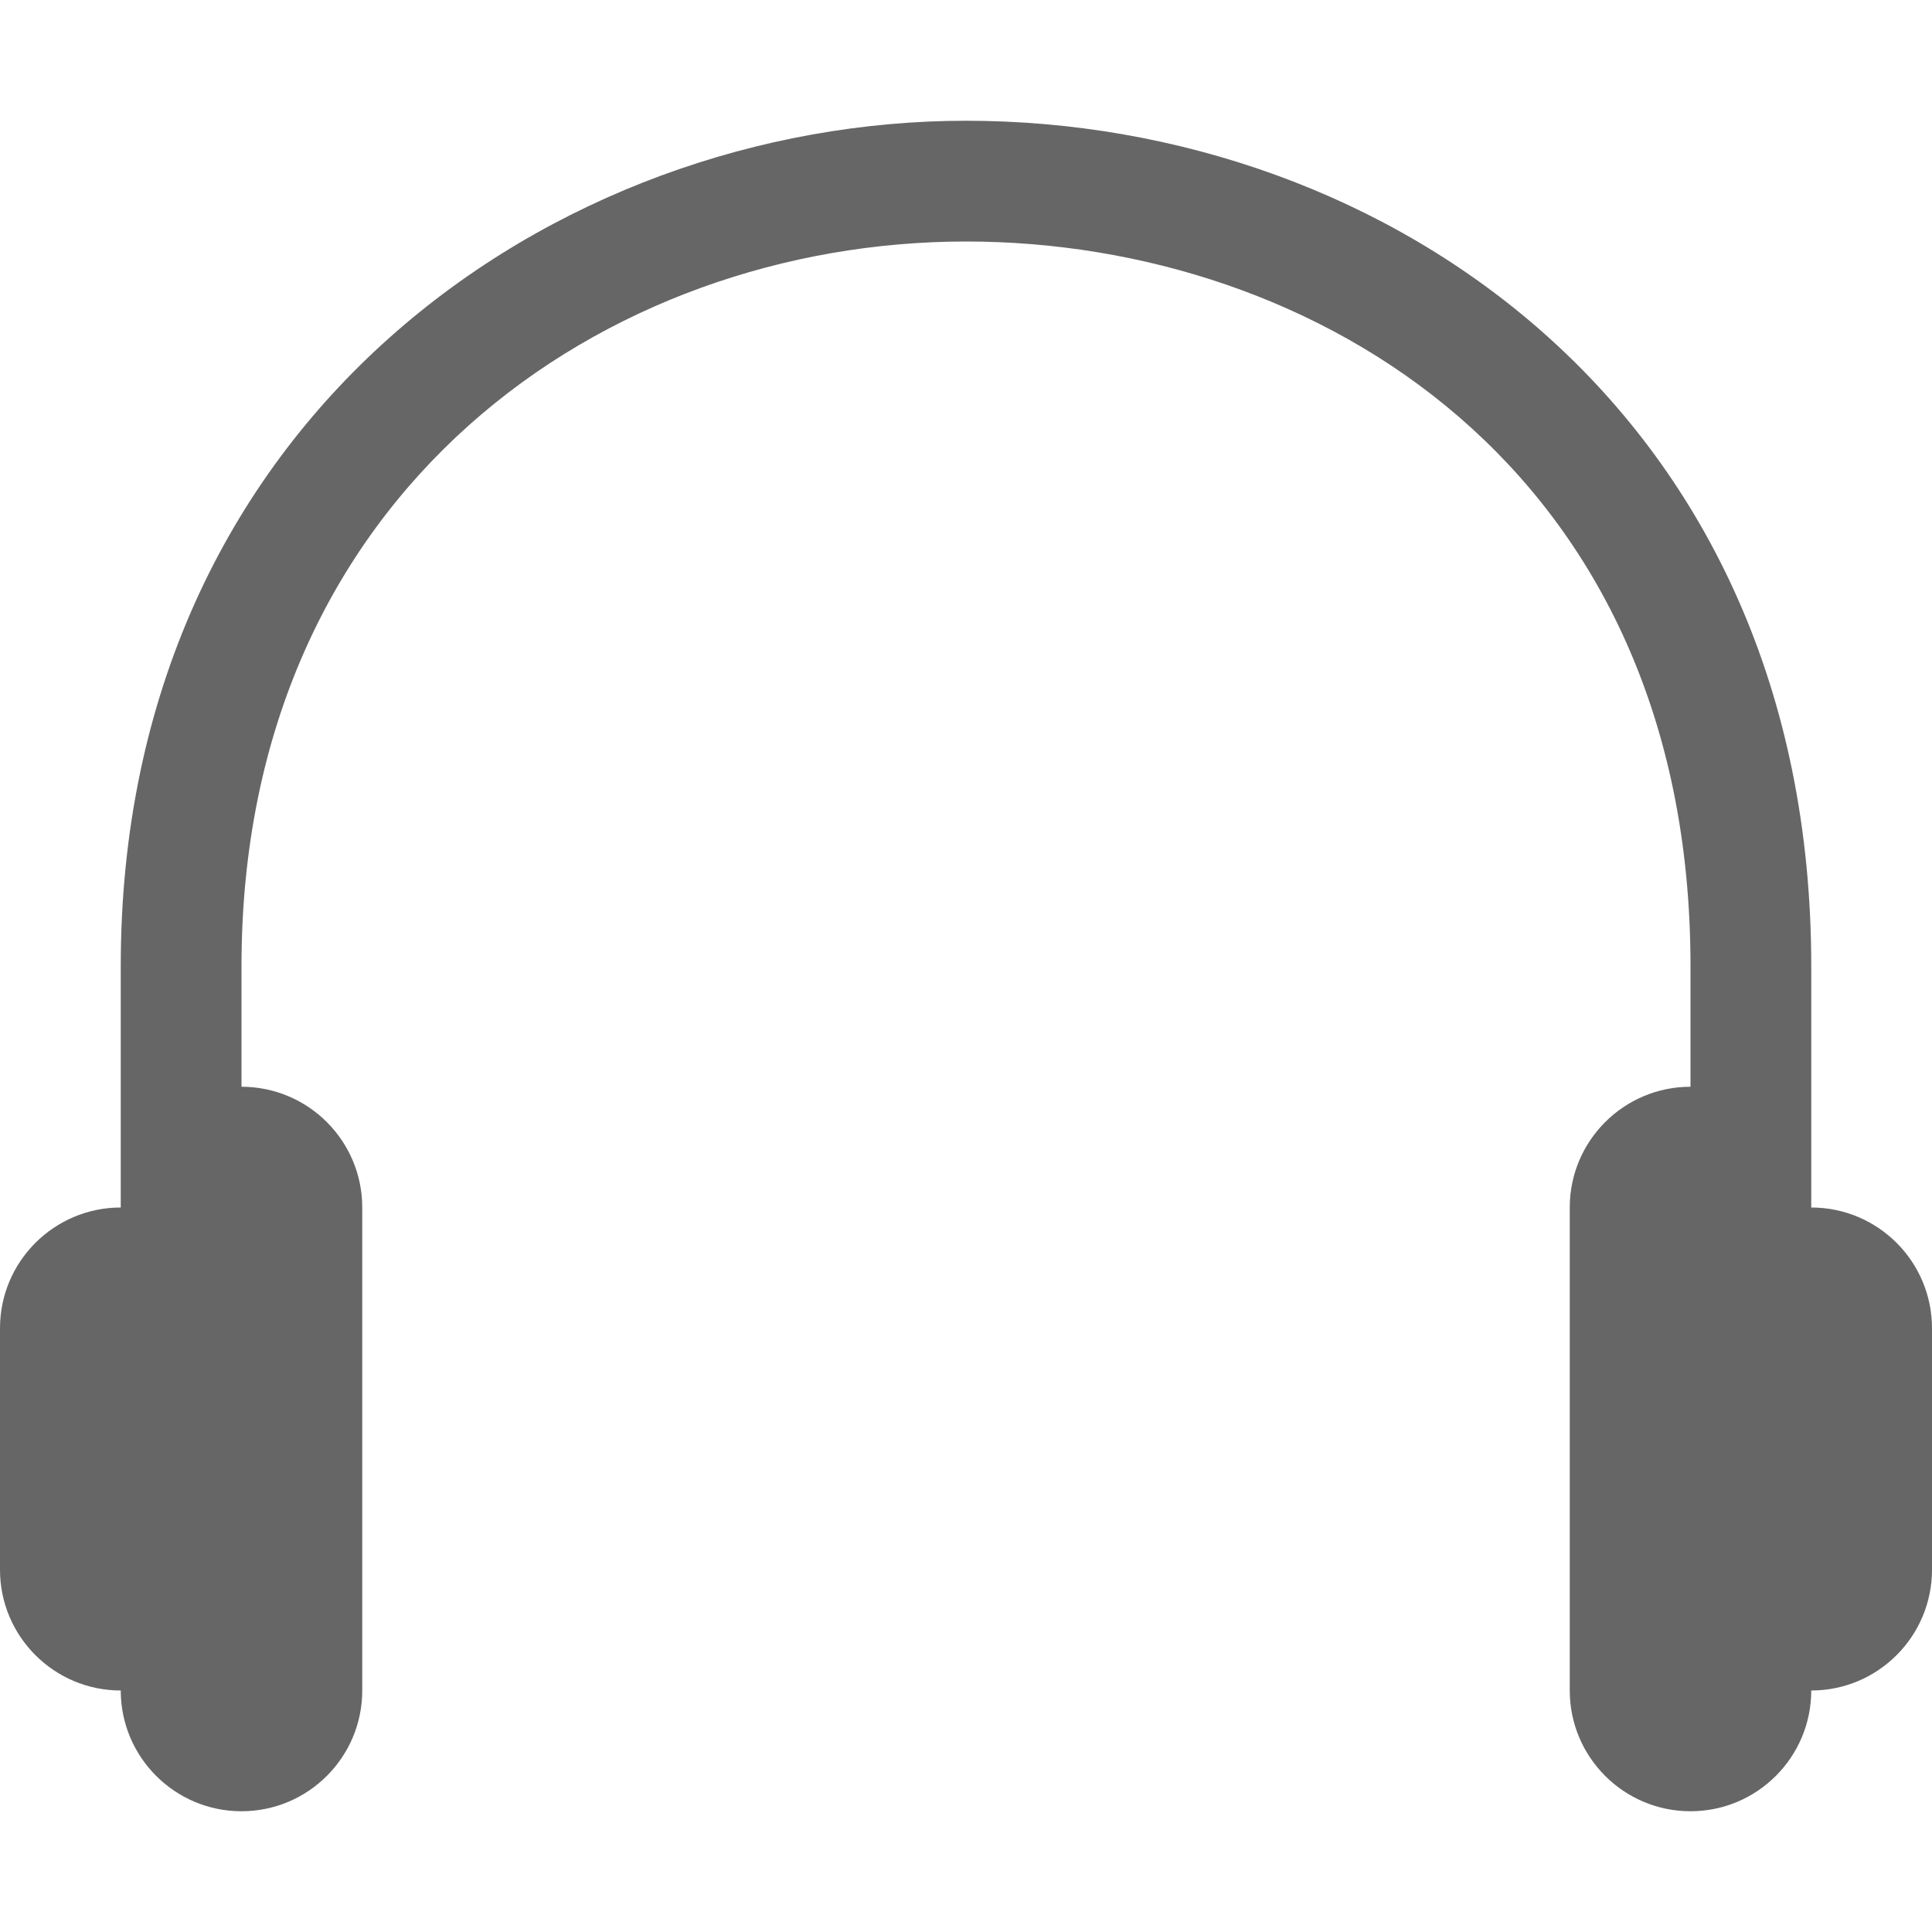 <svg width="60" height="60" viewBox="0 0 60 60" fill="none" xmlns="http://www.w3.org/2000/svg">
<path d="M56.25 37.5V30C56.25 12.765 43.046 3.75 30 3.75C17.273 3.75 3.75 12.949 3.75 30V37.5C1.68 37.5 0 39.18 0 41.25V48.75C0 50.82 1.68 52.5 3.75 52.5C3.75 54.57 5.43 56.25 7.5 56.25C9.57 56.25 11.25 54.57 11.25 52.5V37.5C11.25 35.43 9.57 33.75 7.5 33.75V30C7.5 15.229 18.821 7.5 30 7.5C40.837 7.5 52.5 14.539 52.5 30V33.75C50.43 33.75 48.75 35.43 48.75 37.5V52.5C48.75 54.57 50.43 56.25 52.5 56.25C54.57 56.25 56.25 54.57 56.25 52.5C58.32 52.5 60 50.82 60 48.75V41.25C60 39.18 58.32 37.5 56.25 37.5Z" fill="#666666"/>
</svg>
